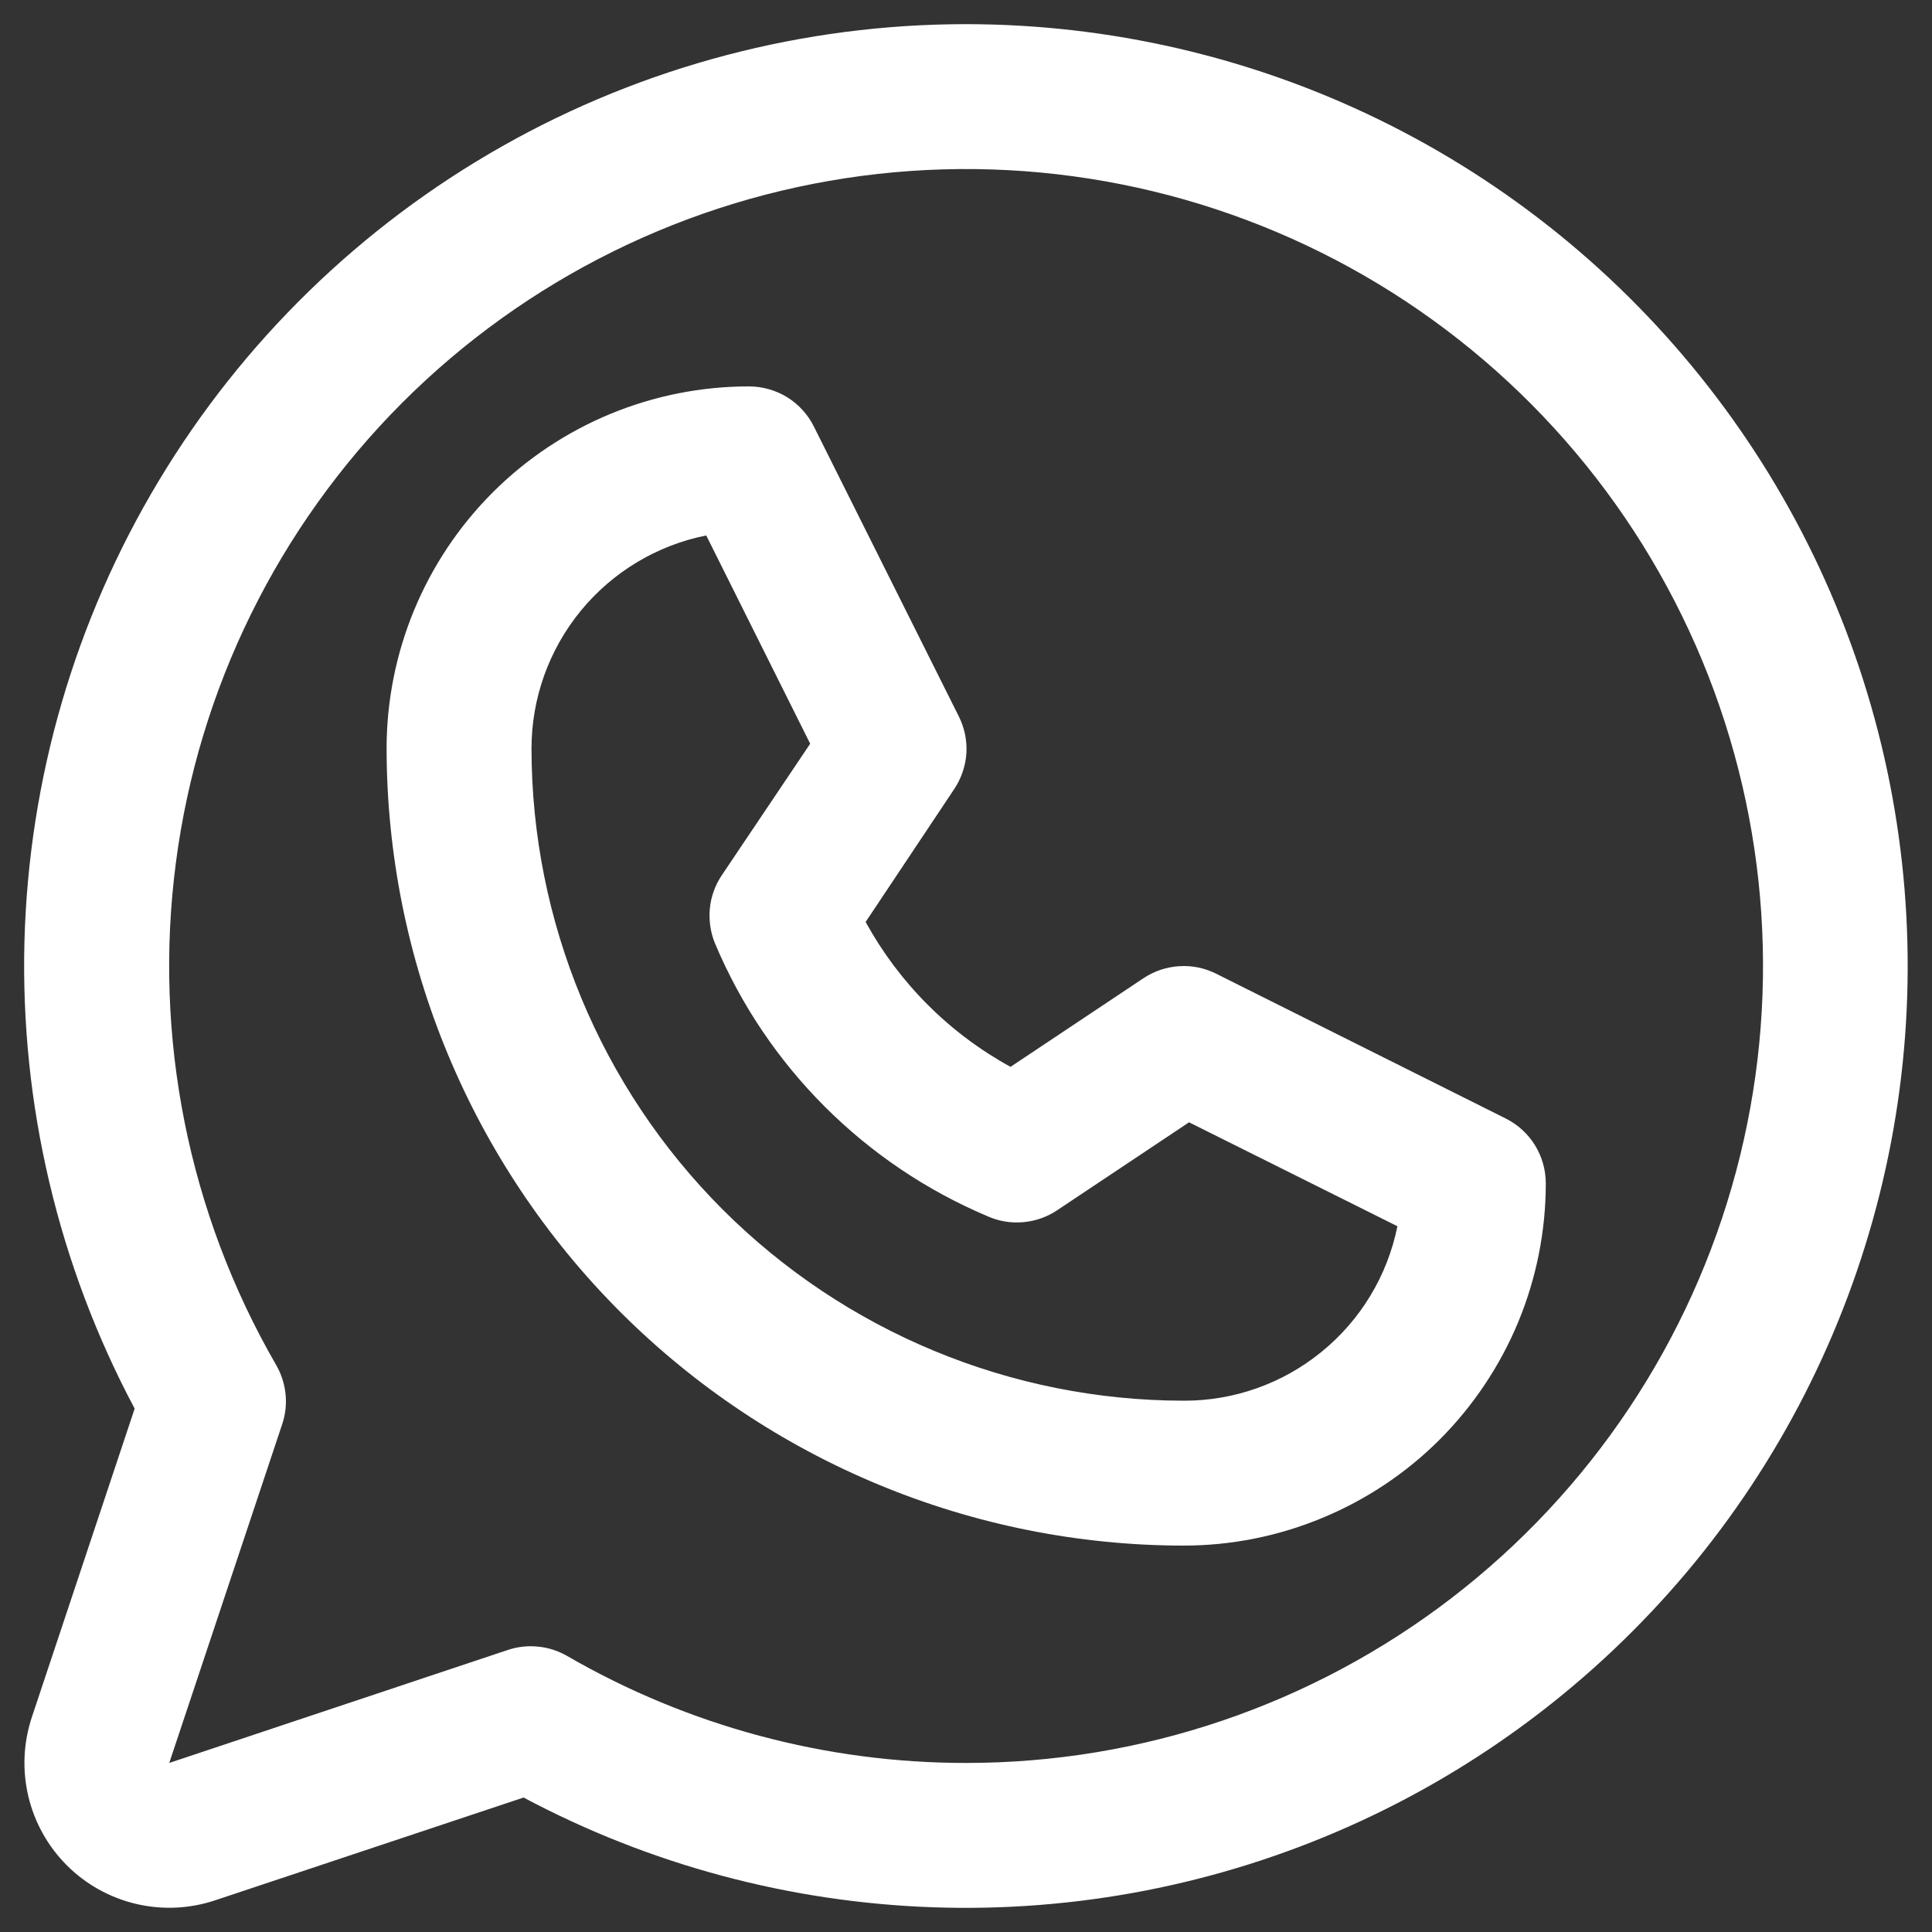 <svg width="20" height="20" viewBox="0 0 20 20" fill="none" xmlns="http://www.w3.org/2000/svg">
<rect x="0" y="0" width="20" height="20" fill="#333333" stroke="none"/>
<path d="M15.588 11.579L12.588 10.079C12.47 10.02 12.338 9.993 12.207 10.002C12.075 10.01 11.948 10.053 11.838 10.126L10.461 11.044C9.828 10.697 9.308 10.177 8.961 9.544L9.879 8.167C9.952 8.057 9.995 7.93 10.004 7.798C10.012 7.667 9.985 7.535 9.926 7.417L8.426 4.417C8.364 4.292 8.268 4.186 8.149 4.112C8.03 4.039 7.892 4 7.752 4C6.758 4 5.804 4.395 5.1 5.098C4.397 5.802 4.002 6.755 4.002 7.75C4.005 9.937 4.875 12.034 6.421 13.581C7.968 15.127 10.065 15.998 12.252 16C12.745 16 13.232 15.903 13.687 15.714C14.142 15.526 14.556 15.25 14.904 14.902C15.252 14.553 15.528 14.14 15.717 13.685C15.905 13.23 16.002 12.742 16.002 12.25C16.002 12.111 15.963 11.974 15.89 11.855C15.817 11.737 15.712 11.641 15.588 11.579ZM12.252 14.5C10.463 14.498 8.747 13.786 7.481 12.521C6.216 11.255 5.504 9.54 5.502 7.75C5.502 7.23 5.682 6.726 6.012 6.323C6.342 5.921 6.8 5.645 7.311 5.543L8.387 7.699L7.471 9.062C7.402 9.165 7.36 9.283 7.348 9.406C7.337 9.529 7.355 9.653 7.402 9.767C7.939 11.042 8.954 12.056 10.229 12.593C10.343 12.643 10.468 12.663 10.592 12.652C10.716 12.641 10.836 12.6 10.94 12.531L12.309 11.618L14.466 12.694C14.363 13.205 14.086 13.664 13.682 13.993C13.278 14.323 12.773 14.502 12.252 14.5ZM10.002 0.25C8.319 0.25 6.664 0.685 5.199 1.514C3.734 2.343 2.508 3.537 1.642 4.98C0.775 6.423 0.297 8.066 0.253 9.749C0.21 11.431 0.603 13.097 1.394 14.582L0.33 17.775C0.242 18.039 0.229 18.323 0.293 18.594C0.357 18.865 0.495 19.113 0.692 19.31C0.889 19.507 1.137 19.645 1.408 19.709C1.68 19.773 1.963 19.76 2.227 19.672L5.42 18.608C6.727 19.304 8.176 19.692 9.656 19.744C11.136 19.796 12.609 19.51 13.962 18.908C15.315 18.306 16.513 17.403 17.466 16.269C18.418 15.135 19.099 13.798 19.458 12.361C19.817 10.924 19.843 9.425 19.536 7.976C19.228 6.527 18.595 5.167 17.683 4C16.772 2.833 15.607 1.888 14.275 1.238C12.945 0.589 11.483 0.251 10.002 0.25ZM10.002 18.25C8.552 18.251 7.127 17.869 5.872 17.143C5.78 17.09 5.677 17.056 5.572 17.046C5.466 17.035 5.359 17.046 5.258 17.08L1.752 18.25L2.921 14.744C2.955 14.643 2.967 14.536 2.956 14.431C2.945 14.325 2.912 14.223 2.859 14.131C1.95 12.558 1.585 10.73 1.821 8.929C2.056 7.128 2.88 5.455 4.163 4.17C5.447 2.885 7.119 2.059 8.919 1.821C10.72 1.583 12.549 1.946 14.122 2.853C15.696 3.761 16.926 5.162 17.622 6.84C18.317 8.518 18.44 10.378 17.97 12.133C17.501 13.887 16.465 15.438 15.025 16.544C13.584 17.65 11.819 18.25 10.002 18.25Z" fill="white"/>
</svg>
